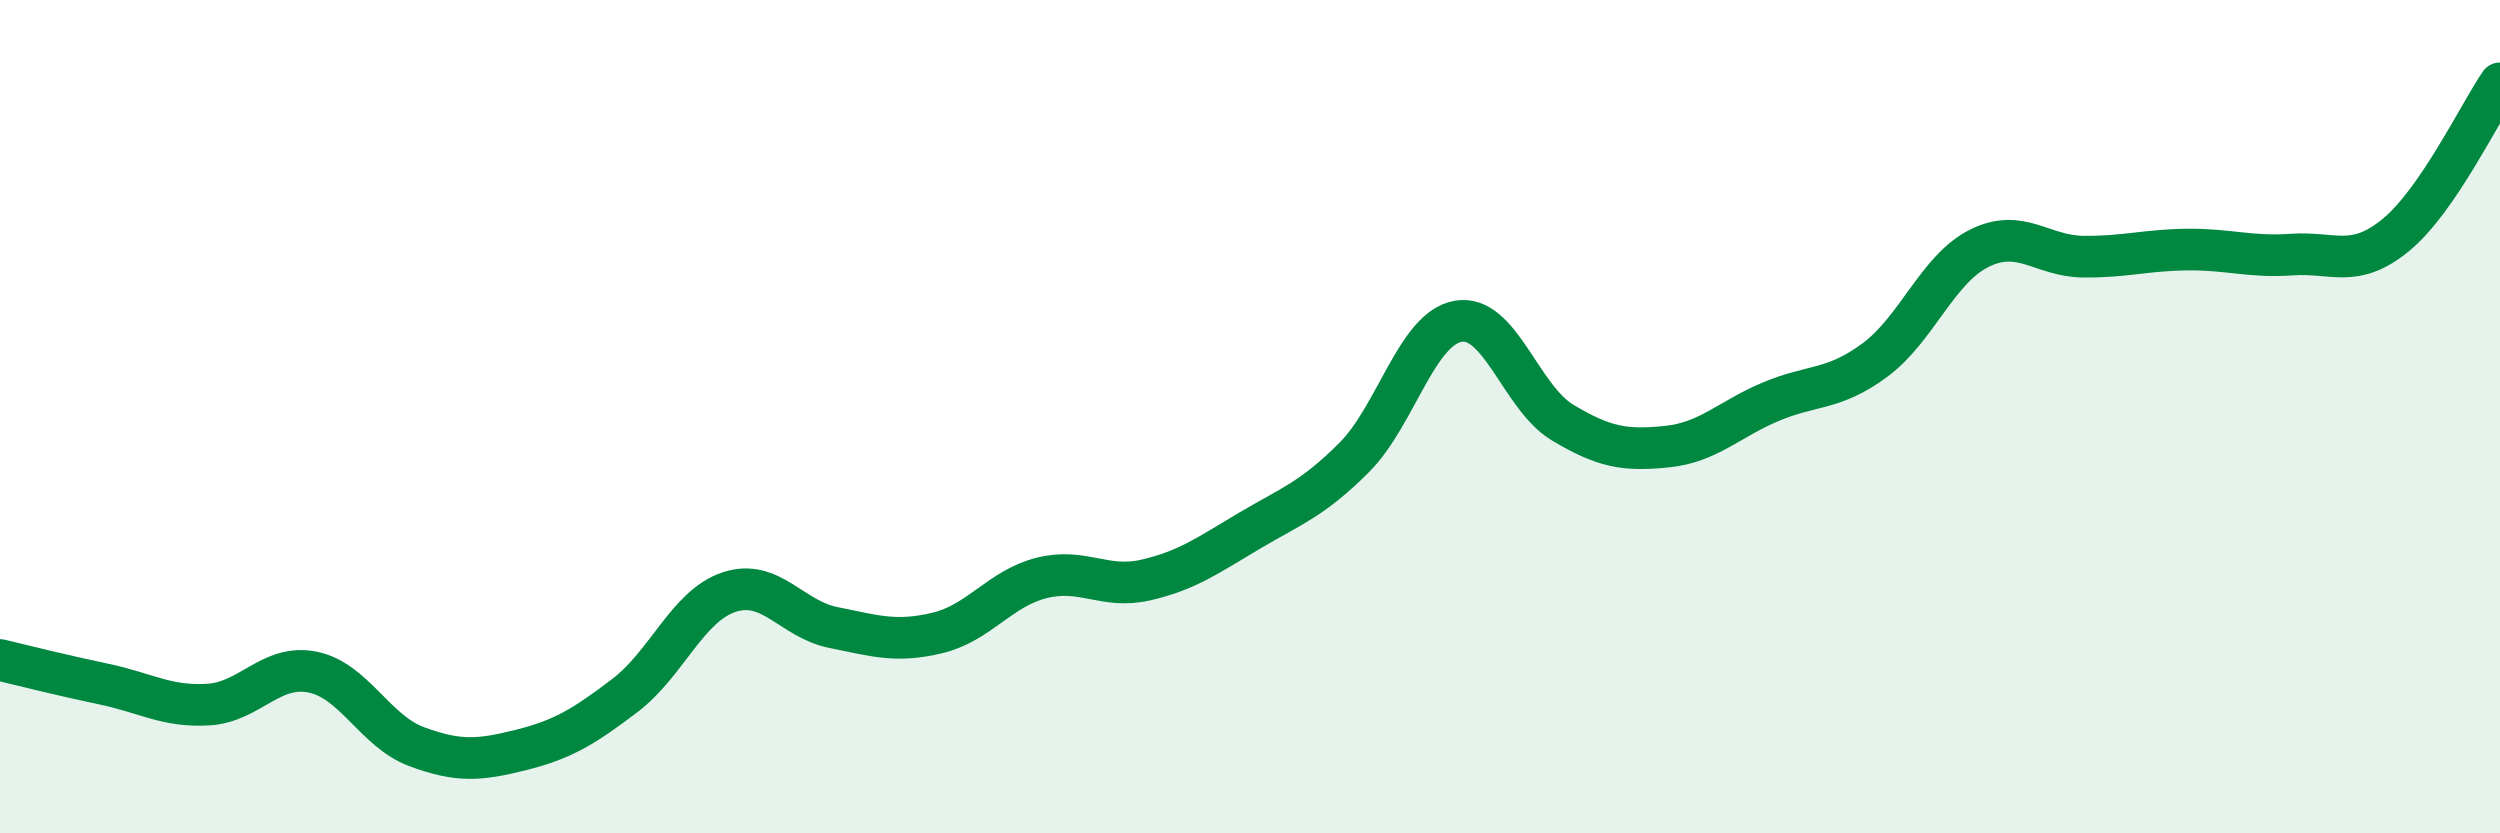 
    <svg width="60" height="20" viewBox="0 0 60 20" xmlns="http://www.w3.org/2000/svg">
      <path
        d="M 0,15.84 C 0.5,15.96 1.5,16.21 2.5,16.42 C 3.5,16.63 4,16.97 5,16.91 C 6,16.85 6.5,15.93 7.5,16.13 C 8.5,16.33 9,17.55 10,17.92 C 11,18.29 11.5,18.25 12.5,18 C 13.5,17.75 14,17.45 15,16.69 C 16,15.93 16.5,14.54 17.5,14.21 C 18.5,13.88 19,14.86 20,15.06 C 21,15.26 21.5,15.43 22.5,15.19 C 23.5,14.95 24,14.12 25,13.87 C 26,13.62 26.5,14.15 27.5,13.92 C 28.5,13.69 29,13.32 30,12.73 C 31,12.14 31.5,11.98 32.5,10.98 C 33.5,9.98 34,7.88 35,7.71 C 36,7.54 36.5,9.54 37.5,10.14 C 38.5,10.74 39,10.82 40,10.72 C 41,10.62 41.5,10.06 42.5,9.64 C 43.5,9.22 44,9.38 45,8.64 C 46,7.9 46.5,6.46 47.5,5.96 C 48.5,5.46 49,6.15 50,6.16 C 51,6.17 51.5,6 52.5,5.99 C 53.5,5.98 54,6.18 55,6.11 C 56,6.04 56.5,6.46 57.5,5.64 C 58.5,4.82 59.5,2.73 60,2L60 20L0 20Z"
        fill="#008740"
        opacity="0.1"
        stroke-linecap="round"
        stroke-linejoin="round"
      />
      <path
        d="M 0,15.84 C 0.5,15.96 1.5,16.21 2.5,16.42 C 3.5,16.63 4,16.97 5,16.91 C 6,16.85 6.5,15.93 7.5,16.13 C 8.5,16.33 9,17.55 10,17.92 C 11,18.29 11.5,18.25 12.5,18 C 13.5,17.75 14,17.45 15,16.69 C 16,15.93 16.5,14.54 17.5,14.21 C 18.5,13.88 19,14.86 20,15.06 C 21,15.26 21.5,15.43 22.5,15.19 C 23.5,14.95 24,14.12 25,13.87 C 26,13.62 26.5,14.15 27.5,13.92 C 28.5,13.69 29,13.32 30,12.73 C 31,12.14 31.5,11.98 32.5,10.98 C 33.5,9.98 34,7.88 35,7.71 C 36,7.54 36.5,9.54 37.5,10.14 C 38.5,10.74 39,10.82 40,10.72 C 41,10.62 41.5,10.06 42.5,9.64 C 43.5,9.22 44,9.38 45,8.64 C 46,7.9 46.5,6.46 47.5,5.96 C 48.5,5.46 49,6.15 50,6.16 C 51,6.17 51.5,6 52.5,5.99 C 53.5,5.98 54,6.18 55,6.11 C 56,6.04 56.5,6.46 57.5,5.64 C 58.5,4.82 59.5,2.73 60,2"
        stroke="#008740"
        stroke-width="1"
        fill="none"
        stroke-linecap="round"
        stroke-linejoin="round"
      />
    </svg>
  